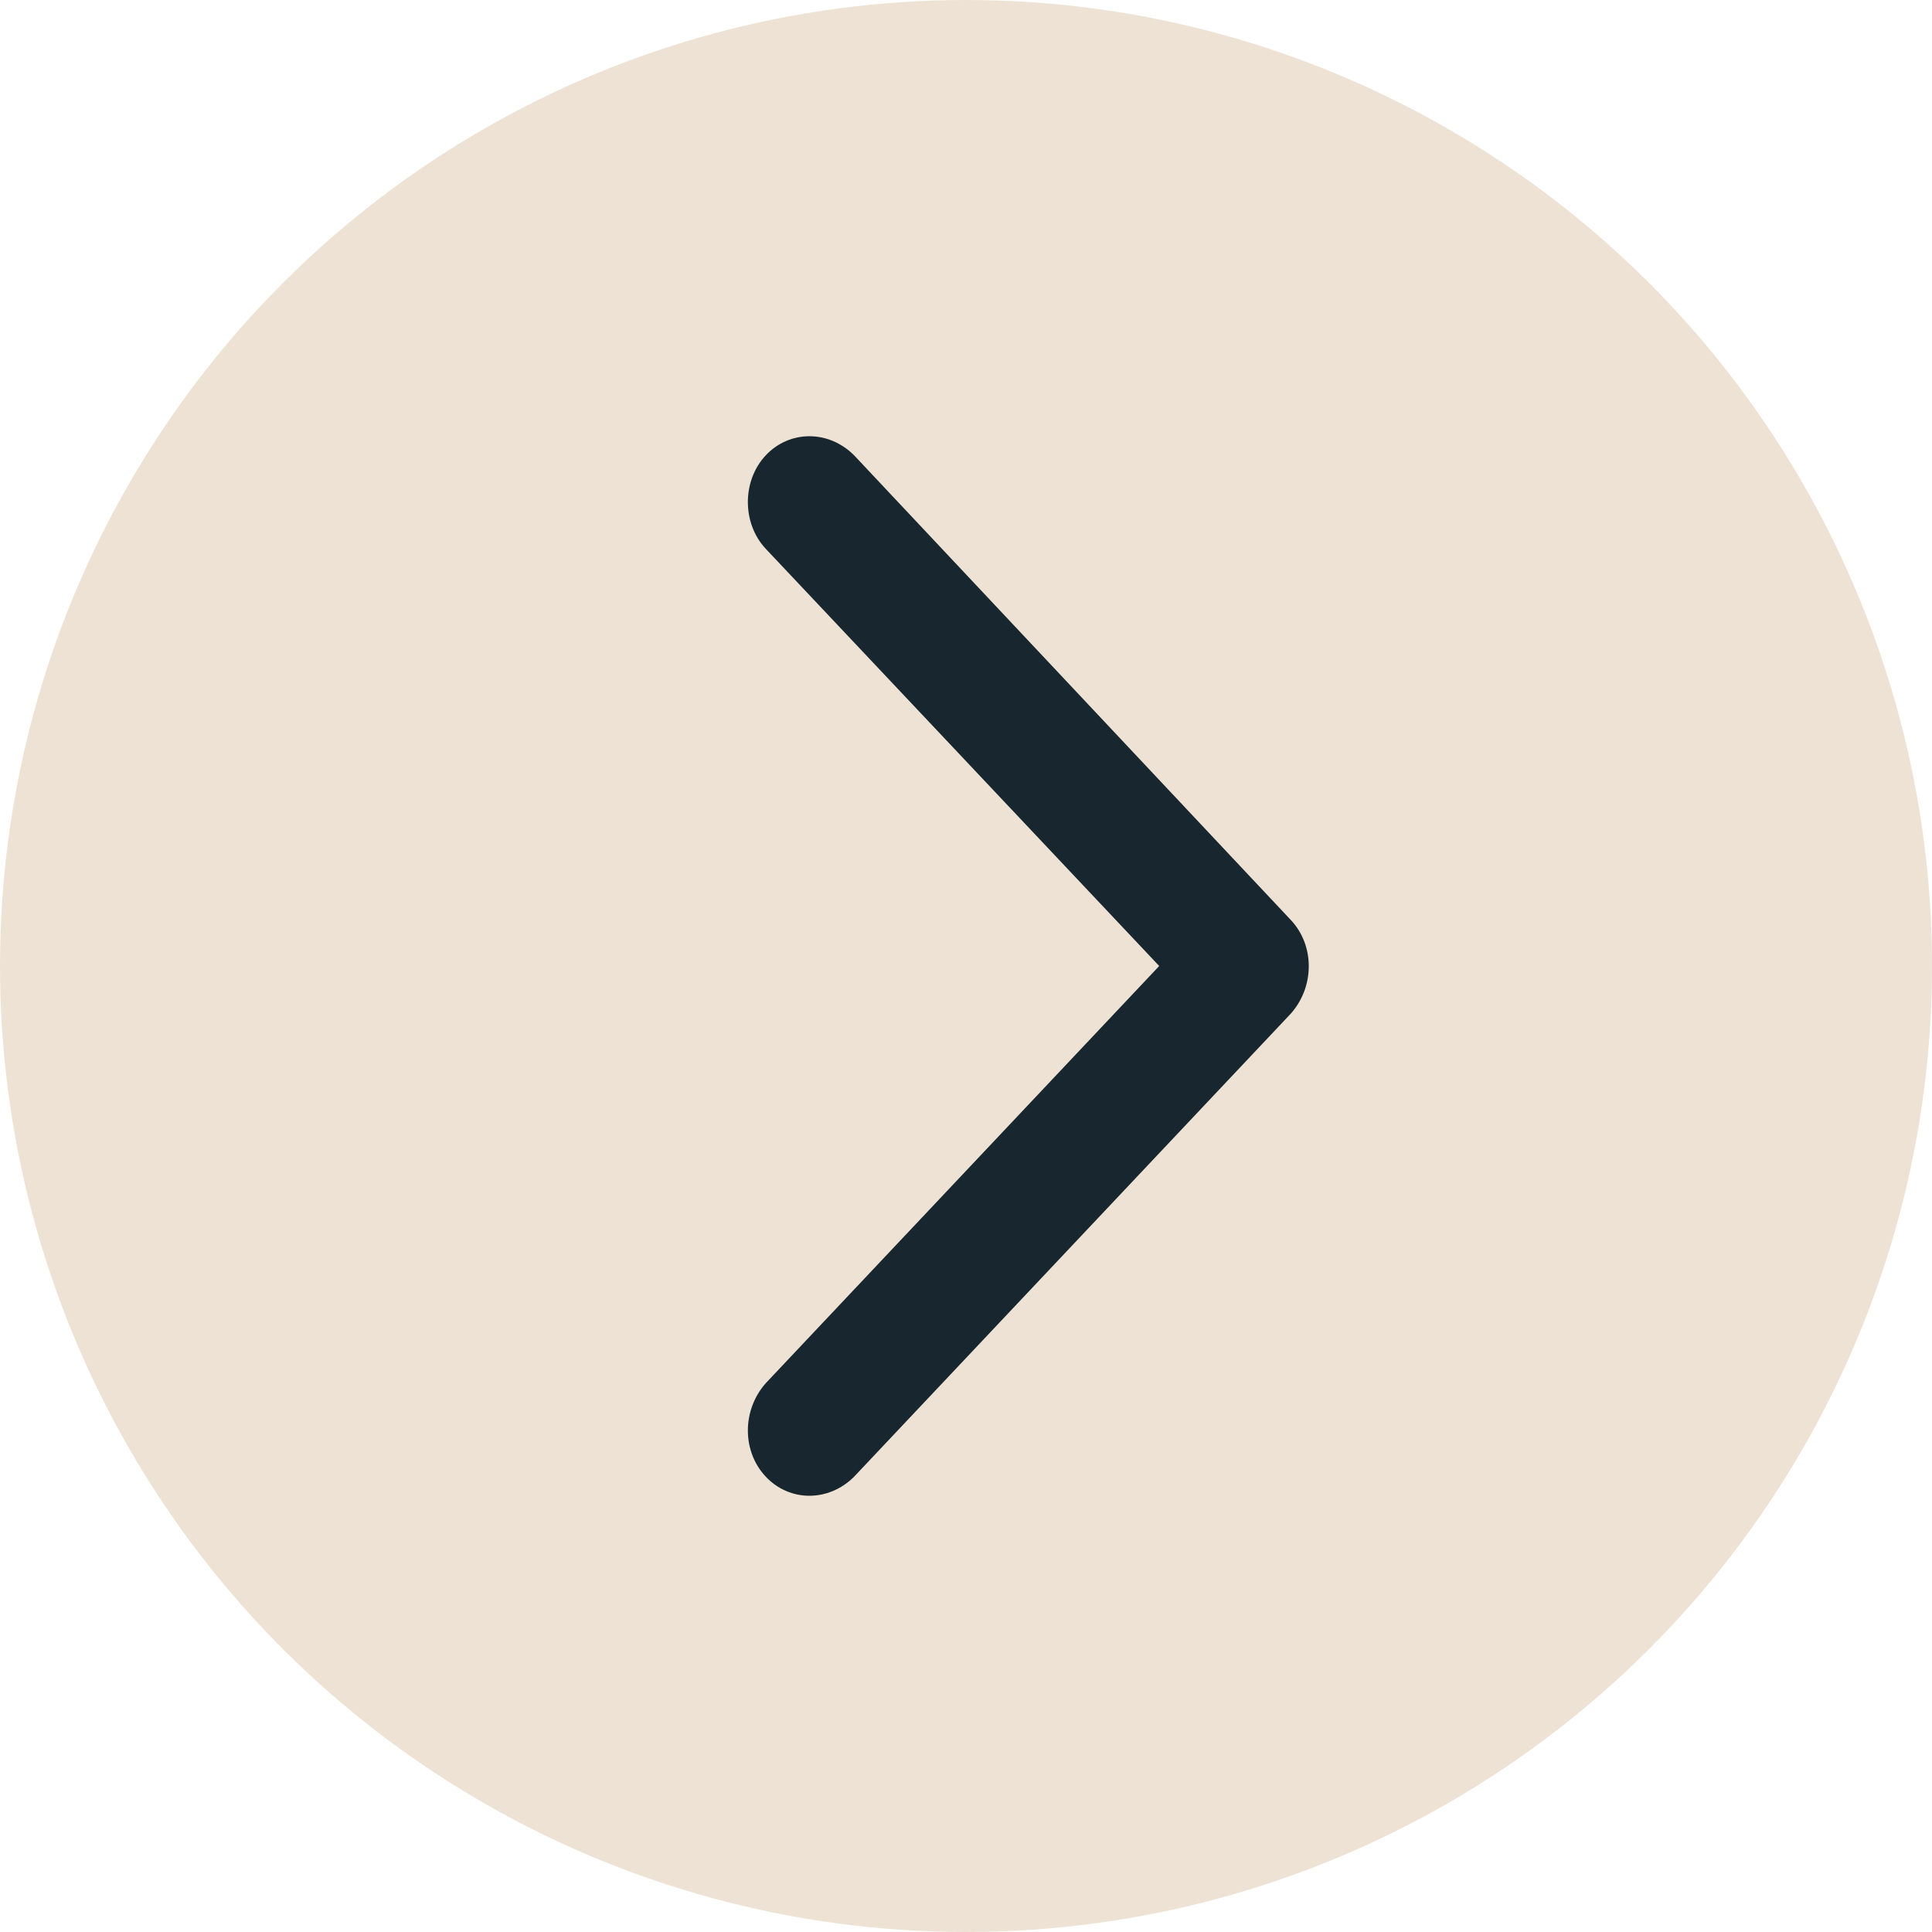 <?xml version="1.0" encoding="UTF-8"?>
<svg width="31px" height="31px" viewBox="0 0 31 31" version="1.1" xmlns="http://www.w3.org/2000/svg" xmlns:xlink="http://www.w3.org/1999/xlink">
    <title>Group 10</title>
    <g id="Page-1" stroke="none" stroke-width="1" fill="none" fill-rule="evenodd">
        <g id="Mobile" transform="translate(-136, -893)">
            <g id="Group-5" transform="translate(14, 831)">
                <g id="Group-10" transform="translate(137.5, 77.5) rotate(-180) translate(-137.5, -77.5) translate(122, 62)">
                    <circle id="Oval" fill="#EEE2D5" transform="translate(15.5, 15.5) rotate(-90) translate(-15.5, -15.5) " cx="15.5" cy="15.5" r="15.5"></circle>
                    <path d="M10.288,14.736 L17.296,7.305 C17.704,6.898 18.328,6.898 18.712,7.305 C19.096,7.712 19.096,8.374 18.712,8.807 L12.4,15.5 L18.712,22.193 C19.096,22.6 19.096,23.288 18.712,23.695 C18.328,24.102 17.704,24.102 17.296,23.695 L10.288,16.238 C9.904,15.831 9.904,15.169 10.288,14.736 Z" id="Fill-1" fill="#17262F" transform="translate(14.5, 15.5) rotate(-360) translate(-14.5, -15.5) "></path>
                </g>
            </g>
        </g>
    </g>
</svg>